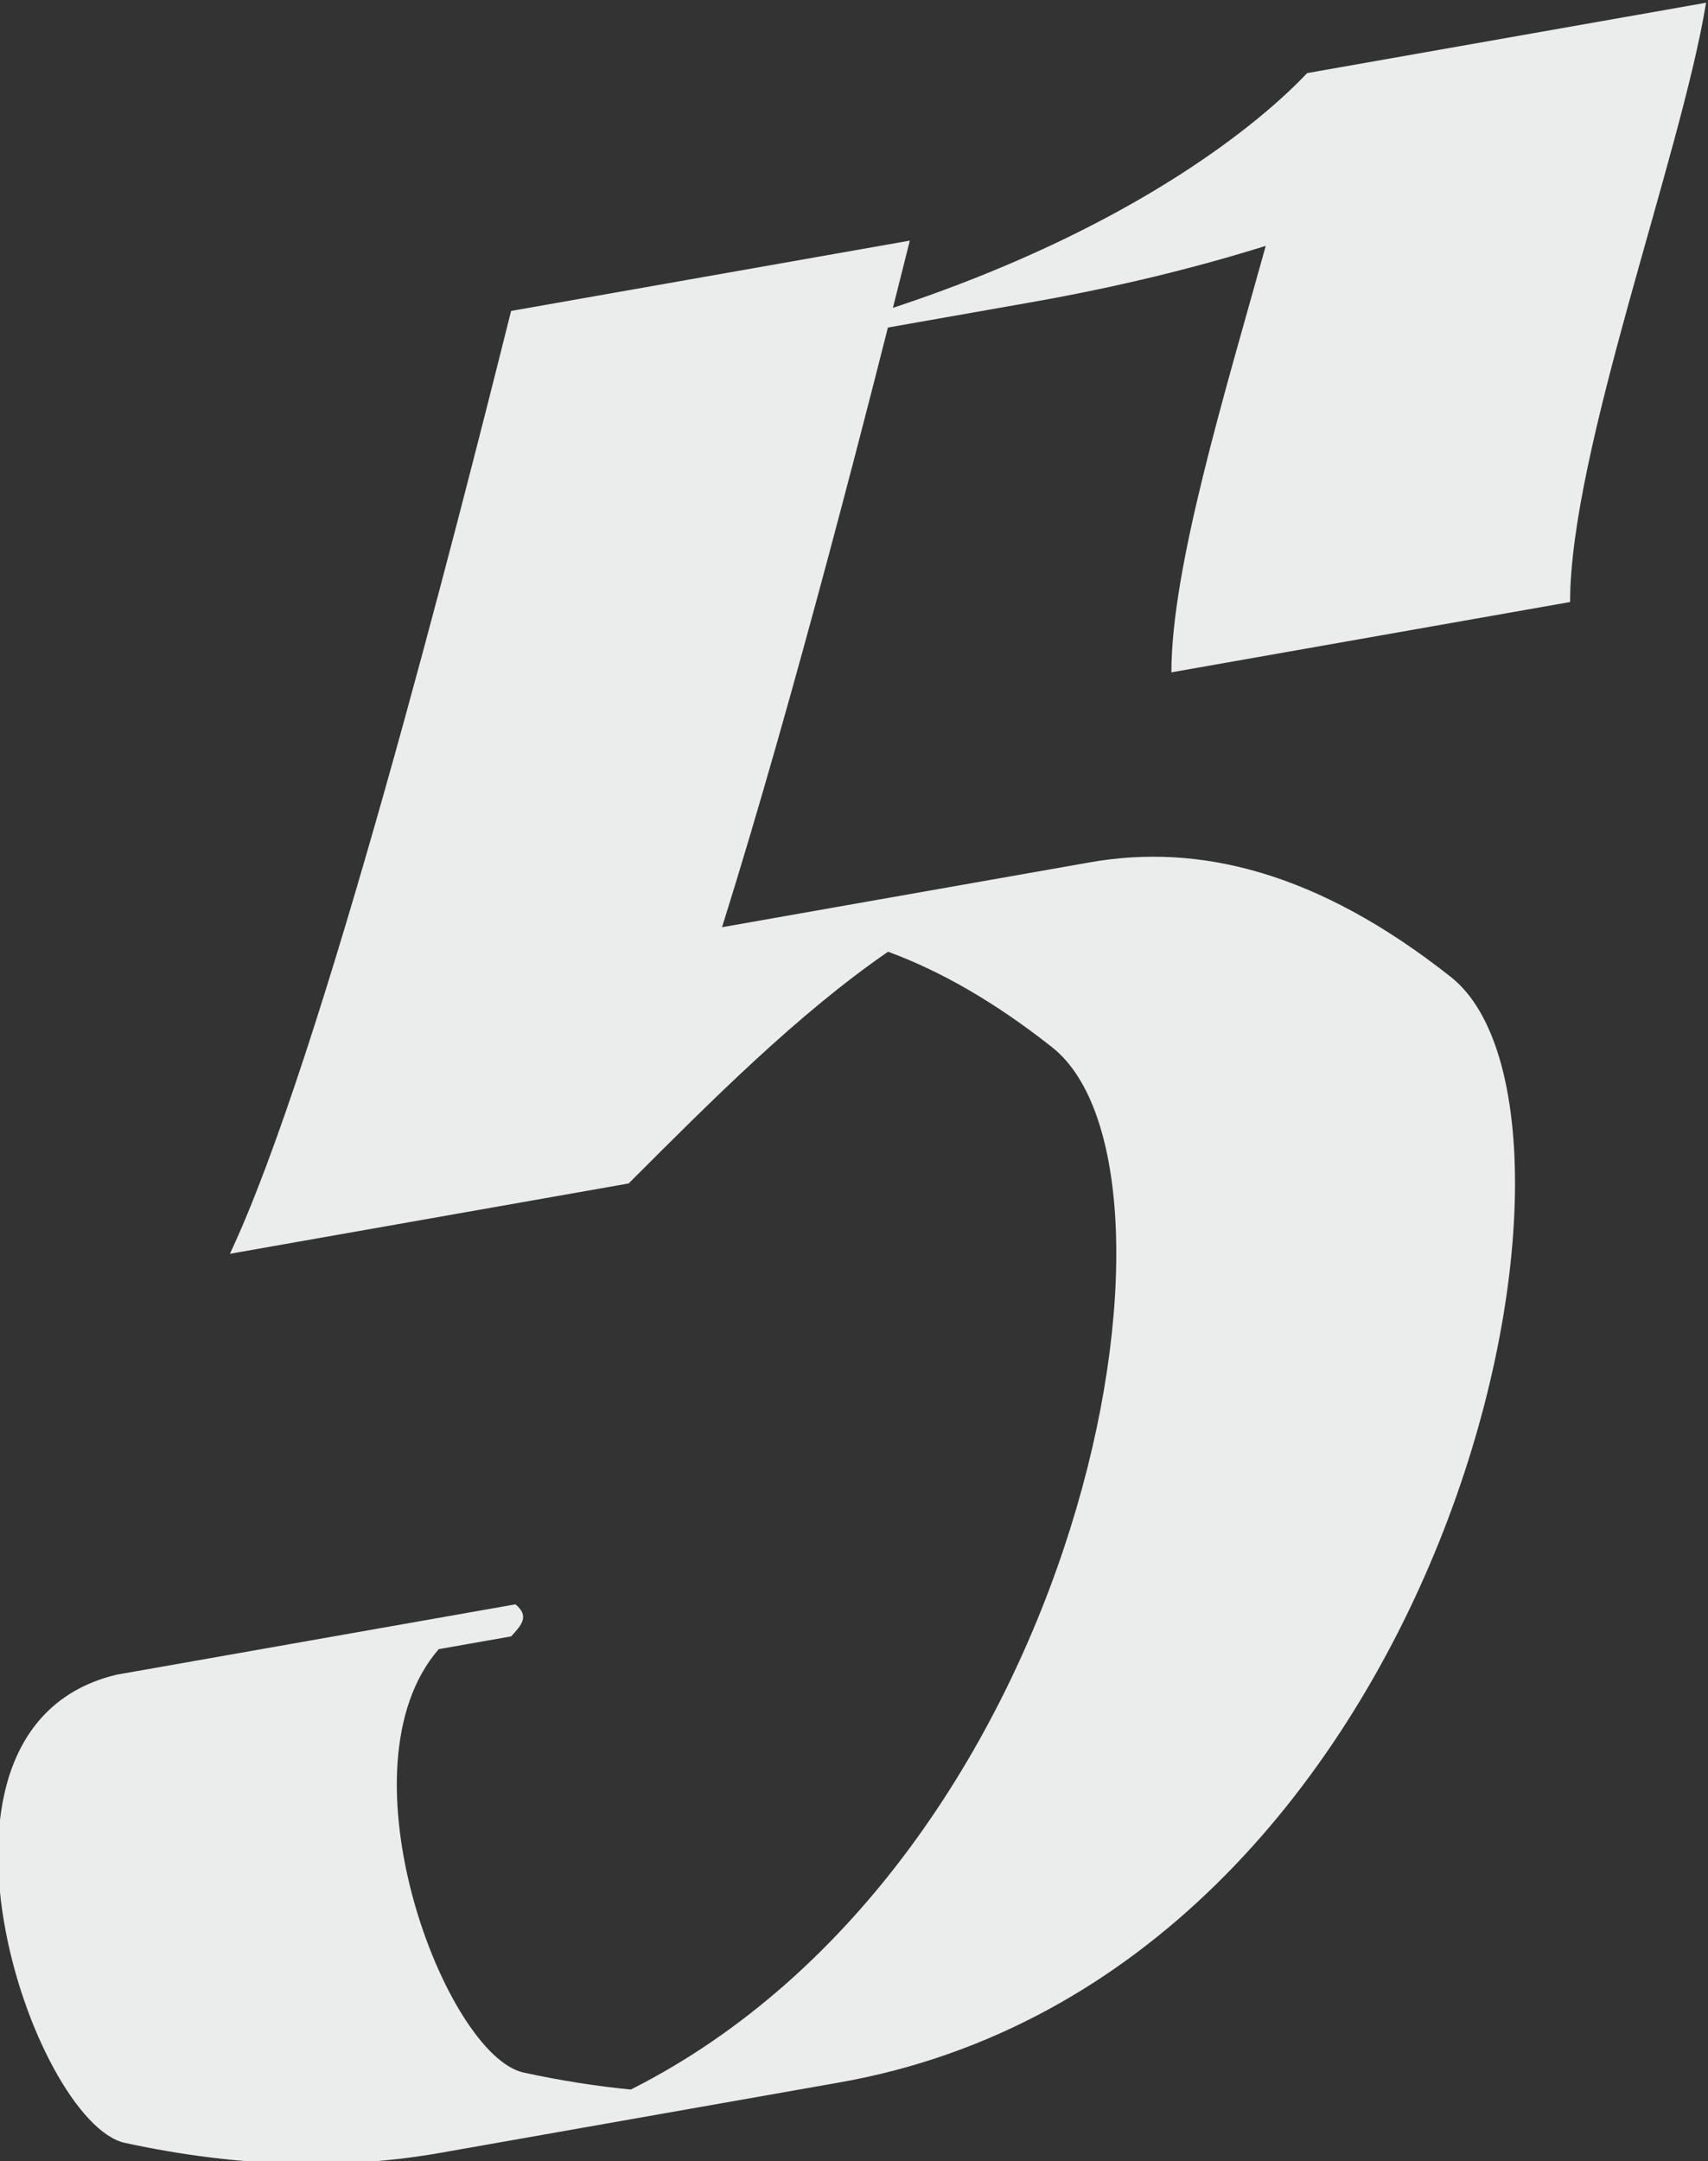<?xml version="1.0" encoding="UTF-8"?> <!-- Creator: CorelDRAW --> <svg xmlns="http://www.w3.org/2000/svg" xmlns:xlink="http://www.w3.org/1999/xlink" xmlns:xodm="http://www.corel.com/coreldraw/odm/2003" xml:space="preserve" width="33.75mm" height="42.689mm" style="shape-rendering:geometricPrecision; text-rendering:geometricPrecision; image-rendering:optimizeQuality; fill-rule:evenodd; clip-rule:evenodd" viewBox="0 0 3374.98 4268.88"><rect x="0" y="0" width="3374.98" height="4268.88" fill="#333333" stroke="none"/> <defs> <style type="text/css"> <![CDATA[ .fil1 {fill:none} .fil0 {fill:#EBECEC} ]]> </style> </defs> <g id="Слой_x0020_1">  <g id="_2085985361200"> <path class="fil0" d="M1797.79 475.3c-75.14,300.56 -225.39,892.32 -371.06,1356.26l726.84 -128.16c214.47,-37.82 448.65,17.29 713.3,226.42 346.42,273.73 -4.45,1971.48 -1208.38,2183.76l-787.84 138.92c-187.14,33 -394.88,30.11 -623.82,-19.6 -181.37,-39.38 -451.14,-821.33 -16.19,-924.89l787.85 -138.92c28.45,23.42 11.96,40.99 -8.44,63.3l-143.04 25.22c-203.9,234.37 13.69,802.93 167.66,836.37 72.75,15.8 143.35,26.87 211.85,33.56 898.4,-453.28 1139.74,-1816.03 832.51,-2058.81 -113.39,-89.6 -221.19,-150.9 -324.24,-188.76 -178.9,123.38 -346.94,292.11 -512.63,457.77l-787.85 138.92c181.8,-386.29 447.09,-1428.26 555.63,-1862.44l787.85 -138.92z"></path> </g> <path class="fil1" d="M1403.87 544.76c-108.55,434.18 -373.83,1476.15 -555.64,1862.44 461.84,-461.73 941.86,-947.52 1624.72,-407.93 400.26,316.29 -130.37,2533.69 -1832.2,2164.17 -181.36,-39.38 -451.14,-821.33 -16.18,-924.89 28.45,23.42 11.96,40.99 -8.44,63.3"></path> <g id="_2085985358800"> <path class="fil0" d="M2038.52 596.92l-787.84 138.92 -166.88 26.08 326.75 -57.62c857.06,-186.99 1168.3,-559.19 1172.73,-559.97l787.84 -138.92 0.05 0.06c-49.6,303.07 -268.68,885.51 -268.68,1183.72l-787.84 138.92c0,-206.79 105.33,-550.22 186.46,-842.43 -135.51,42.33 -289.11,80.65 -462.59,111.24z"></path> </g> <path class="fil1" d="M1477.72 692.46c1114.84,-152.68 1500.58,-624.04 1499.52,-617.53 -49.59,303.07 -268.67,885.51 -268.67,1183.72"></path> </g> </svg> 